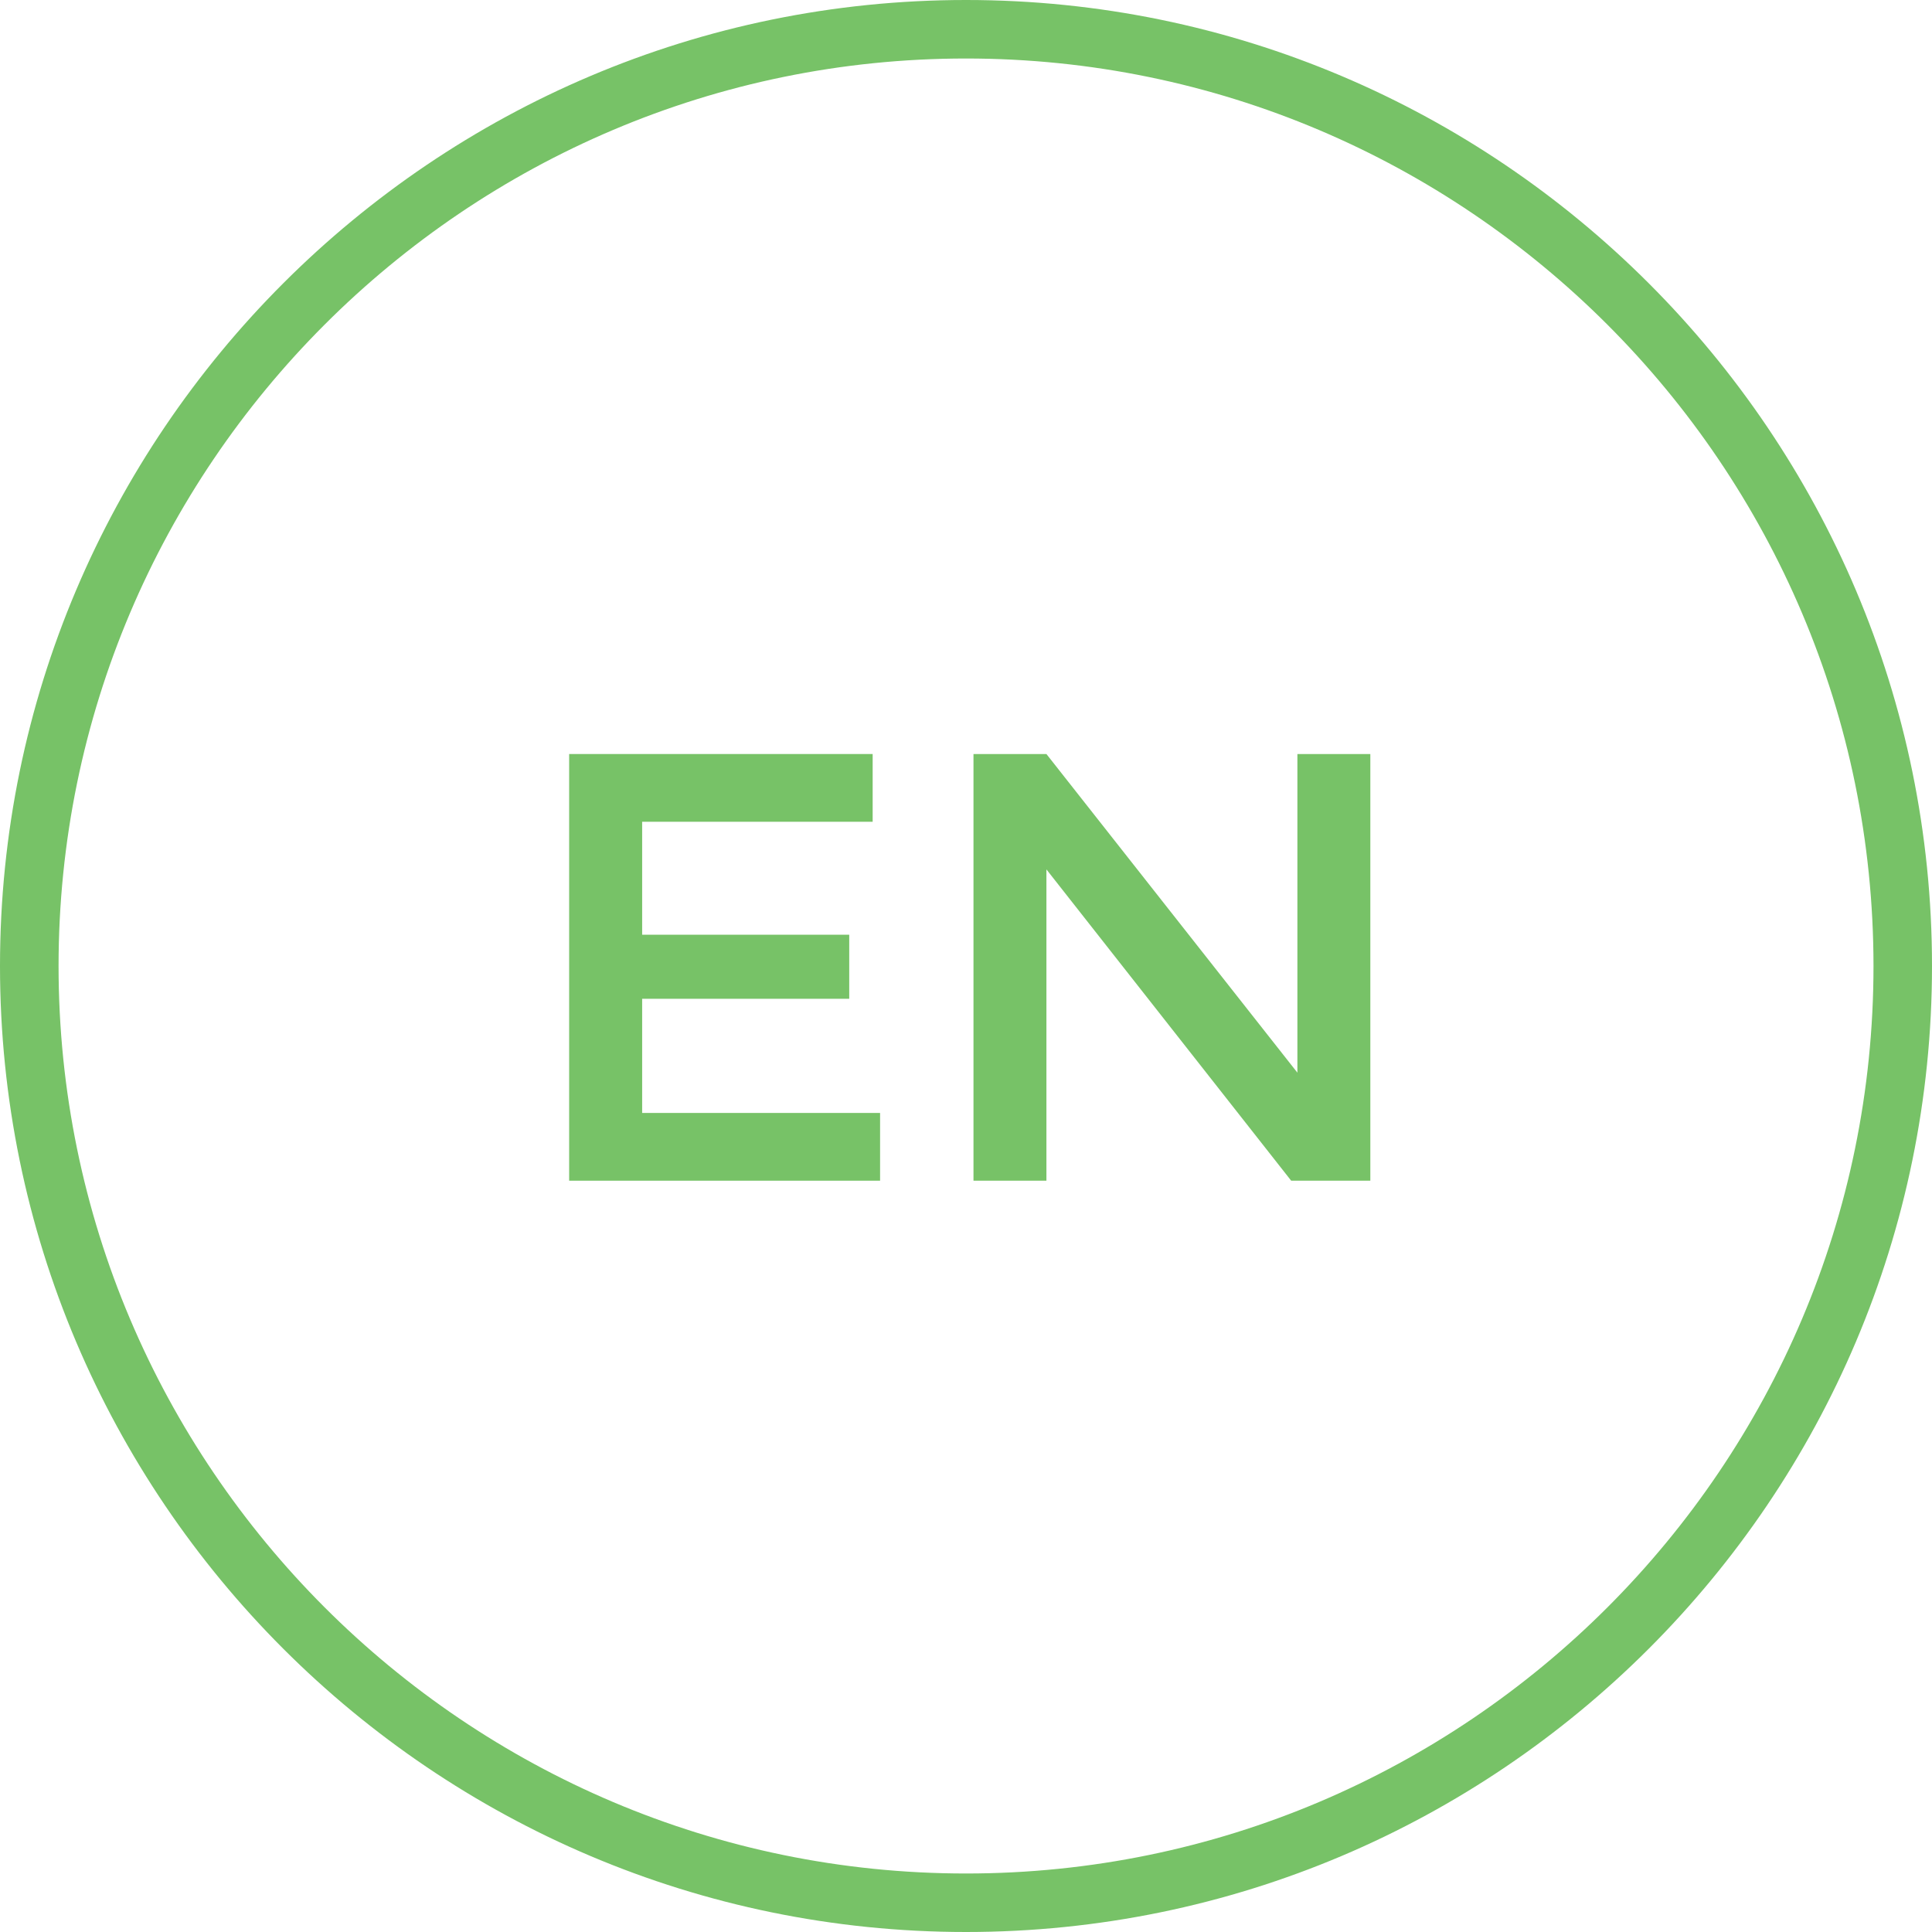 <?xml version="1.0" encoding="utf-8"?>
<!-- Generator: Adobe Illustrator 17.0.0, SVG Export Plug-In . SVG Version: 6.00 Build 0)  -->
<!DOCTYPE svg PUBLIC "-//W3C//DTD SVG 1.1//EN" "http://www.w3.org/Graphics/SVG/1.1/DTD/svg11.dtd">
<svg version="1.1" id="Layer_1" xmlns="http://www.w3.org/2000/svg" xmlns:xlink="http://www.w3.org/1999/xlink" x="0px" y="0px"
	 width="32px" height="32px" viewBox="0 0 32 32" enable-background="new 0 0 32 32" xml:space="preserve">
<g>
	<path fill="#77C267" d="M16,32C7.178,32,0,24.822,0,16S7.178,0,16,0s16,7.178,16,16S24.823,32,16,32z M16,0.969
		C7.712,0.969,0.97,7.712,0.97,16s6.743,15.031,15.031,15.031S31.031,24.288,31.031,16C31.03,7.712,24.288,0.969,16,0.969z"/>
</g>
<g>
	<path fill="#77C267" d="M14.454,12.489v1.122h-3.818v1.871h3.43v1.061h-3.43v1.891h3.941v1.122h-5.15v-7.067H14.454z"/>
	<path fill="#77C267" d="M21.489,12.489h1.208v7.067h-1.311L17.332,14.4v5.156h-1.208v-7.067h1.208l4.157,5.278V12.489z"/>
</g>
</svg>
